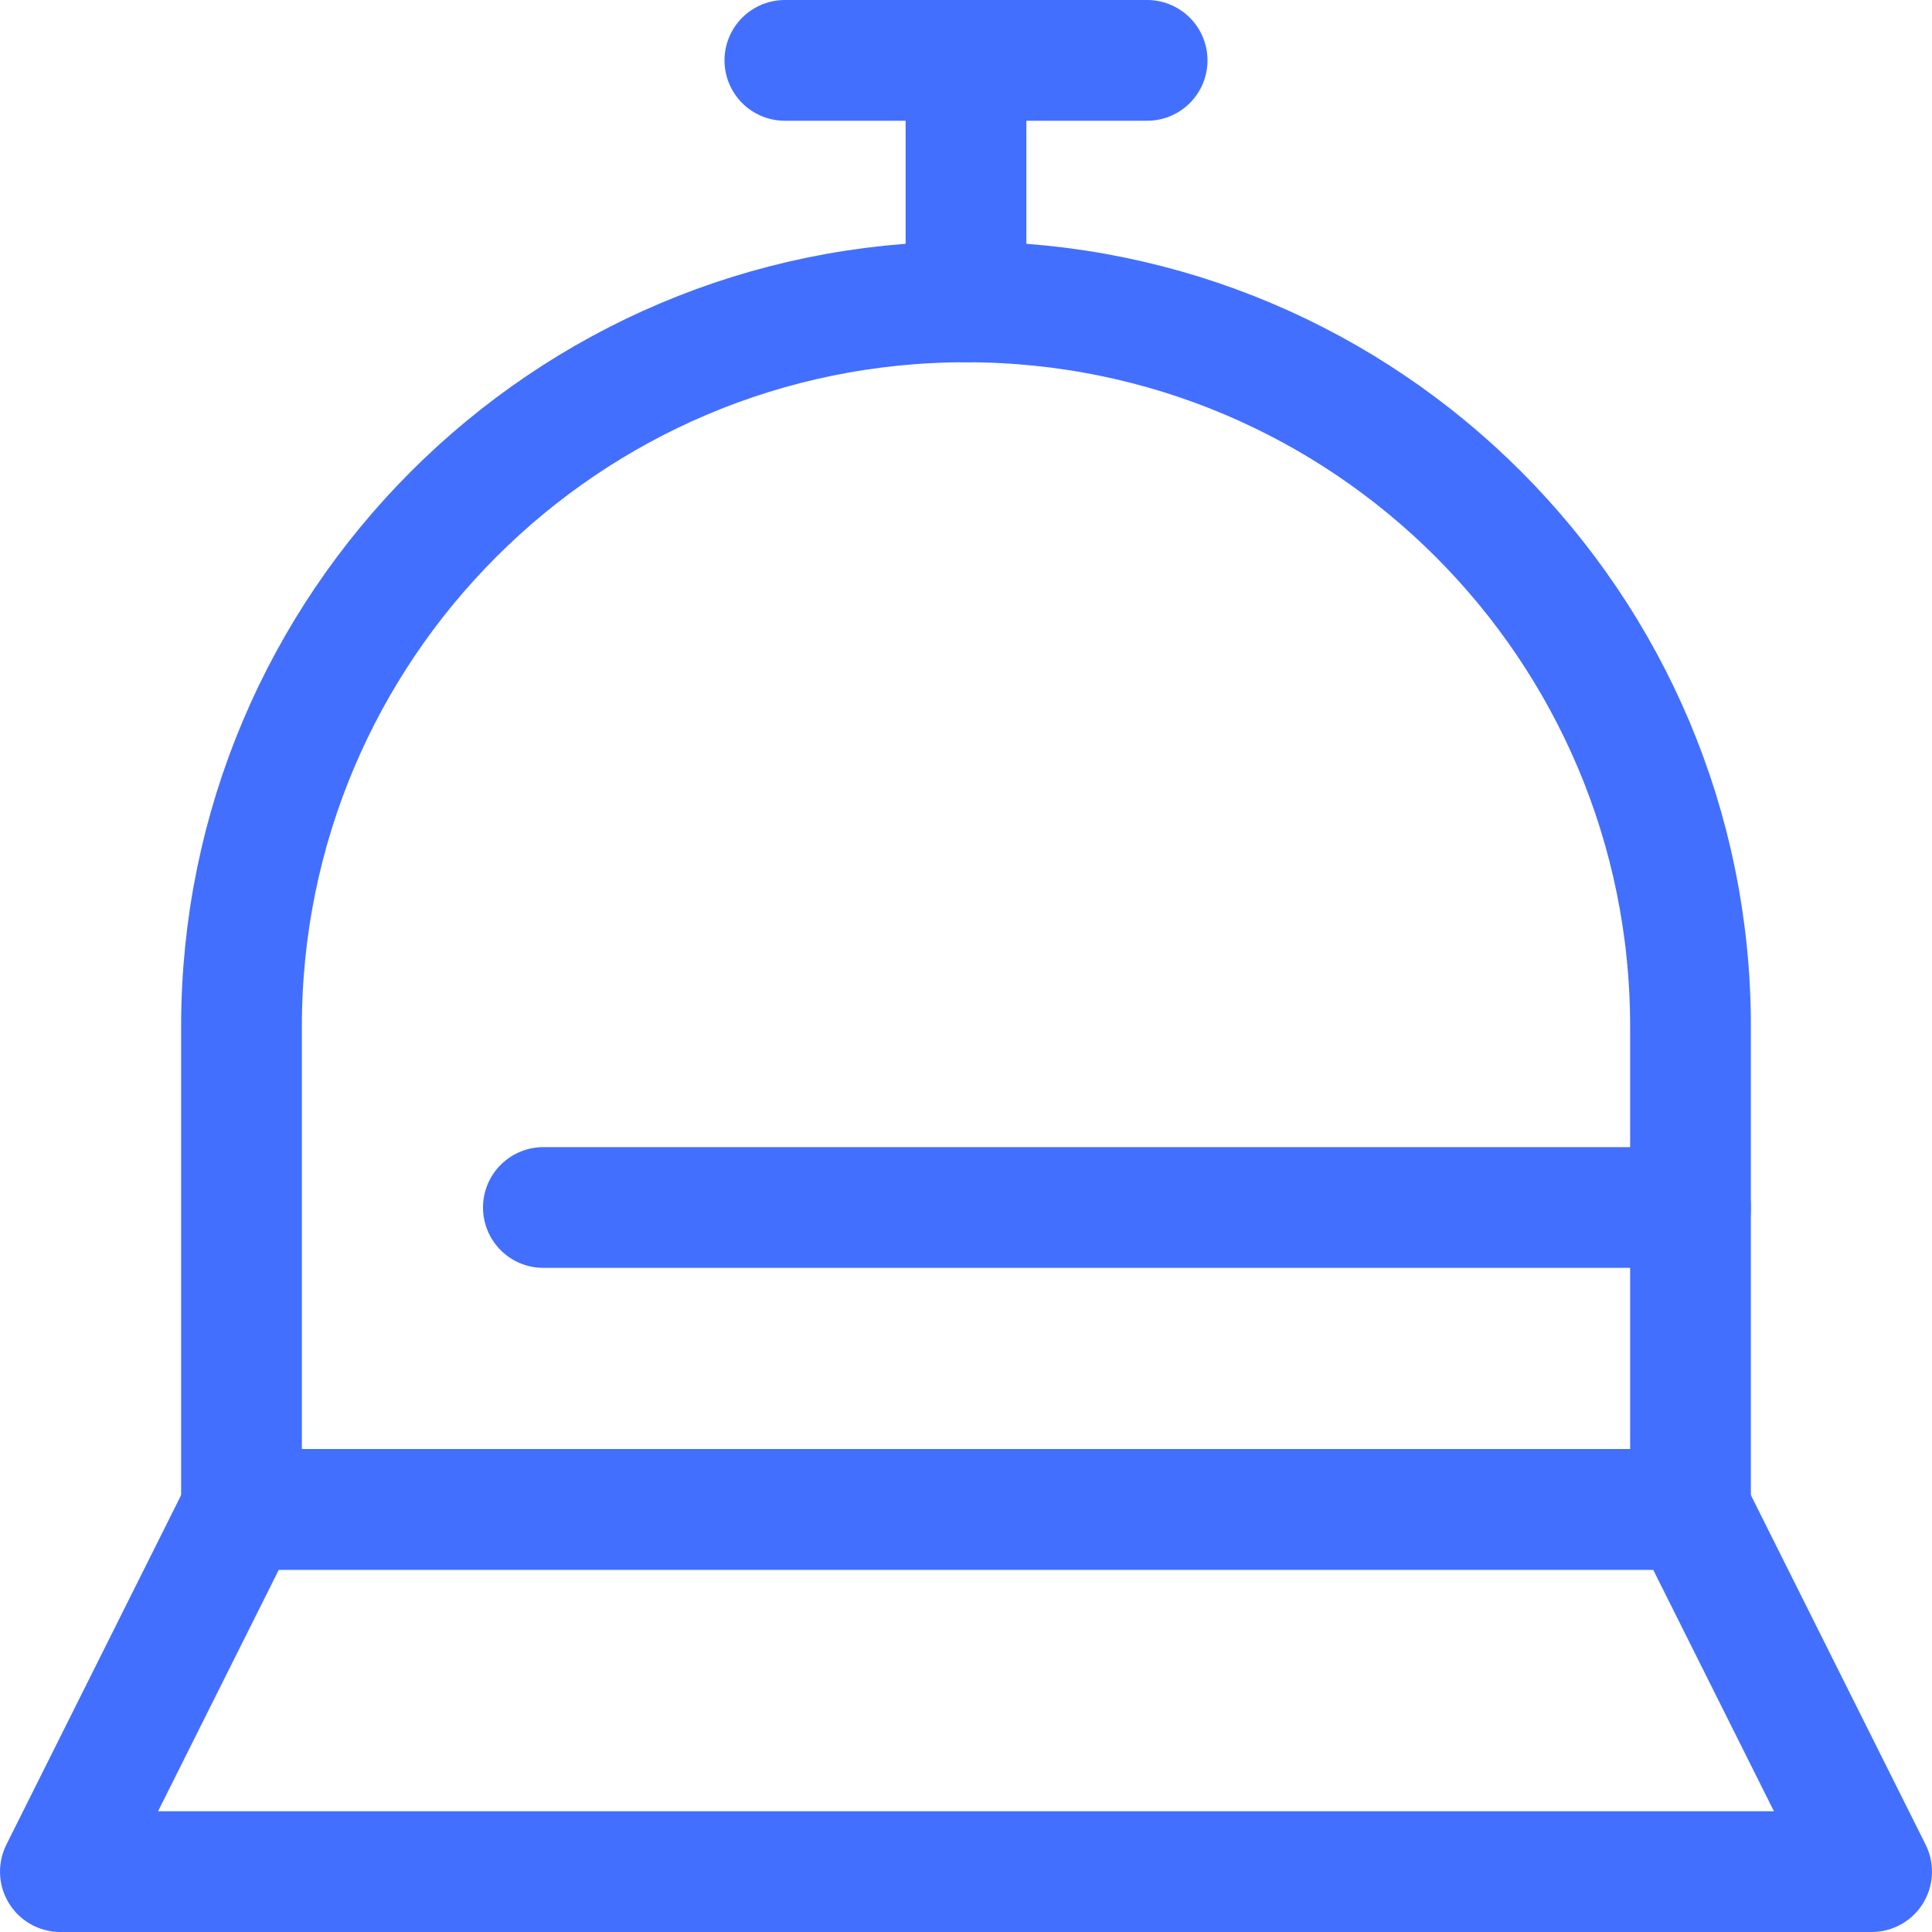 <svg width="32" height="32" viewBox="0 0 32 32" fill="none" xmlns="http://www.w3.org/2000/svg">
<g clip-path="url(#clip0_3950_48267)">
<path d="M4 17C4 10.373 9.373 5 16 5V5C22.627 5 28 10.373 28 17V25H4V17Z" stroke="#436FFF" stroke-width="2"/>
<path d="M28 20H9" stroke="#436FFF" stroke-width="2" stroke-linecap="round"/>
<path d="M4 25H28L31 31H1L4 25Z" stroke="#436FFF" stroke-width="2" stroke-linejoin="round"/>
<path d="M16 5V1" stroke="#436FFF" stroke-width="2" stroke-linecap="round"/>
<path d="M13 1H19" stroke="#436FFF" stroke-width="2" stroke-linecap="round"/>
</g>
<defs>
<clipPath id="clip0_3950_48267">
<rect width="32" height="32" fill="white"/>
</clipPath>
</defs>
</svg>
